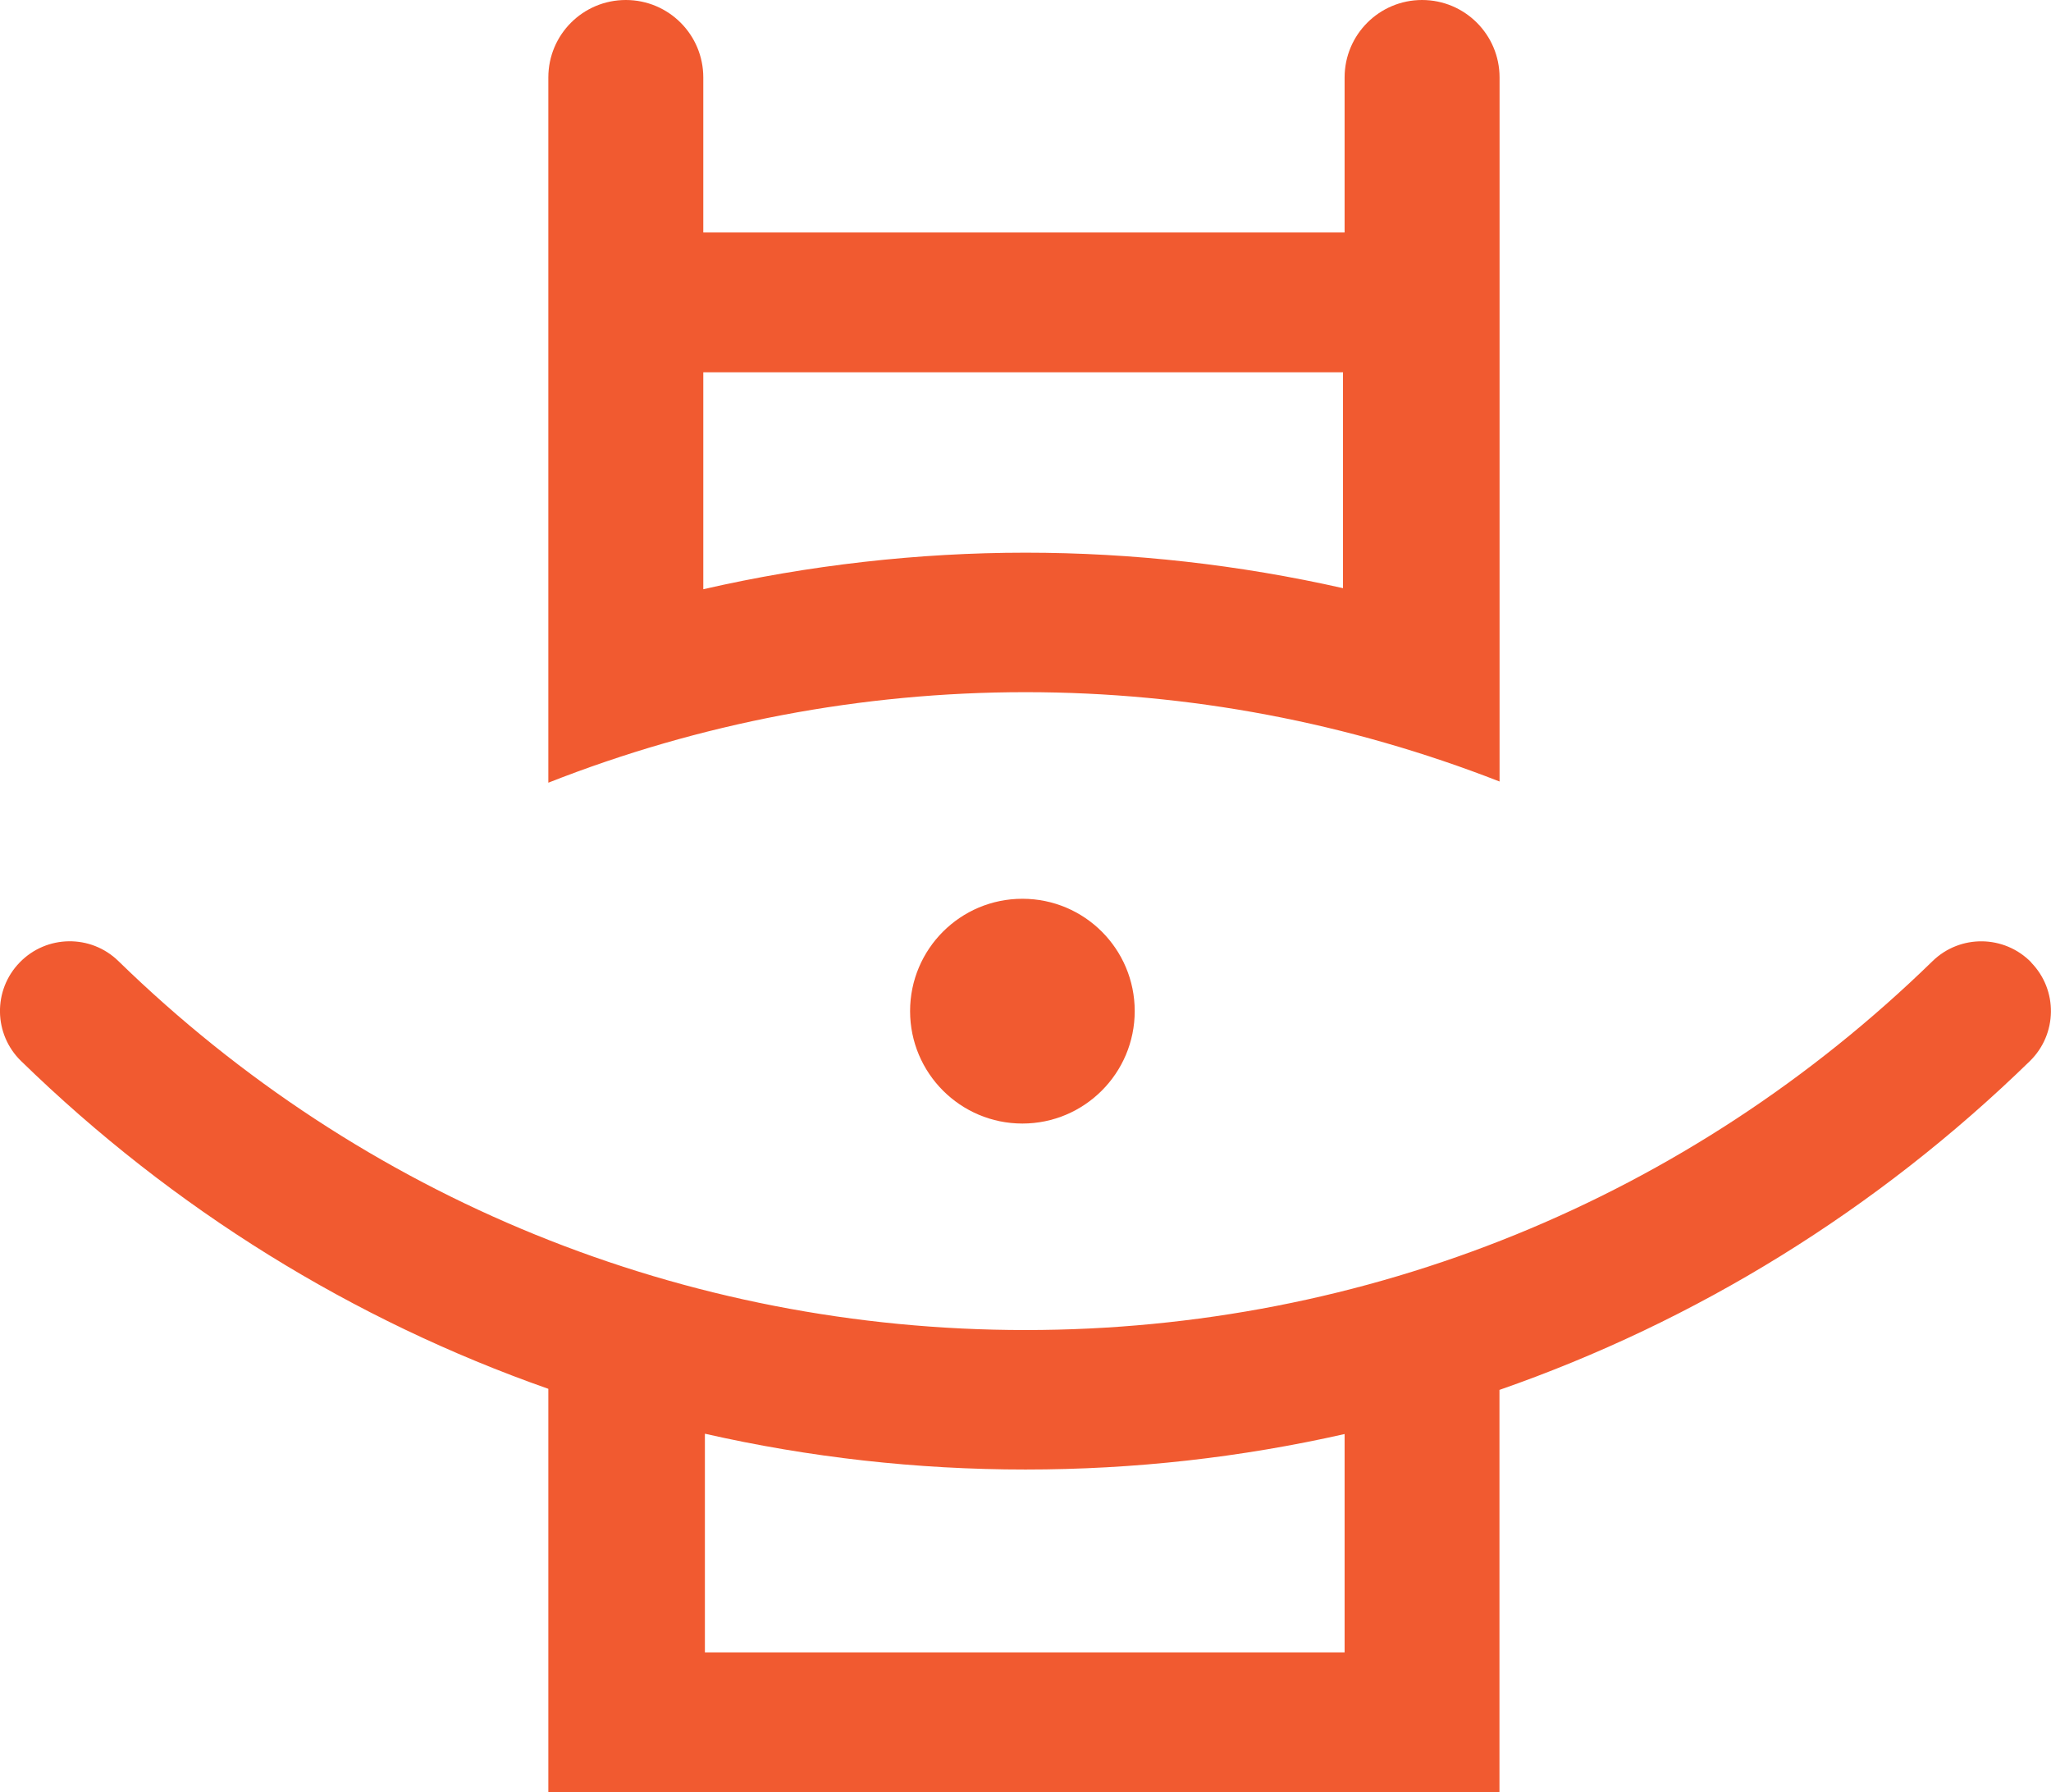 <?xml version="1.0" encoding="UTF-8"?>
<svg id="_레이어_2" data-name="레이어 2" xmlns="http://www.w3.org/2000/svg" viewBox="0 0 191.92 167.68">
  <defs>
    <style>
      .cls-1 {
        fill: #f15a30;
      }
    </style>
  </defs>
  <g id="Layer_1" data-name="Layer 1">
    <g>
      <path class="cls-1" d="M85.16,94.6c0,5.81,4.71,10.52,10.51,10.52s10.51-4.71,10.51-10.52-4.7-10.51-10.51-10.51-10.51,4.71-10.51,10.51"/>
      <path class="cls-1" d="M190.07,90.04c-2.52-2.58-6.65-2.63-9.23-.12-22.84,22.26-52.98,34.52-84.88,34.52s-62.04-12.26-84.88-34.52c-2.58-2.52-6.72-2.46-9.23.12-2.52,2.58-2.46,6.72.12,9.23,14.25,13.88,31.06,24.25,49.34,30.67v37.74h89v-37.64c18.39-6.4,35.31-16.81,49.63-30.76,2.58-2.52,2.64-6.65.12-9.23M125.82,154.6h-59.86v-20.46c9.74,2.21,19.79,3.35,30,3.35s20.16-1.13,29.86-3.32v20.42Z"/>
      <path class="cls-1" d="M140.32,73.12v-4.32h0V21.75h0V7.25c0-4.01-3.25-7.25-7.25-7.25s-7.25,3.24-7.25,7.25v14.5h-60.01V7.25c0-4.01-3.24-7.25-7.25-7.25s-7.25,3.24-7.25,7.25v65.98c14.14-5.57,29.32-8.47,44.65-8.47s30.3,2.87,44.36,8.36M65.81,34.83h59.86v20.2c-9.71-2.19-19.68-3.32-29.71-3.32s-20.3,1.16-30.15,3.42v-20.3Z"/>
    </g>
  </g>
</svg>